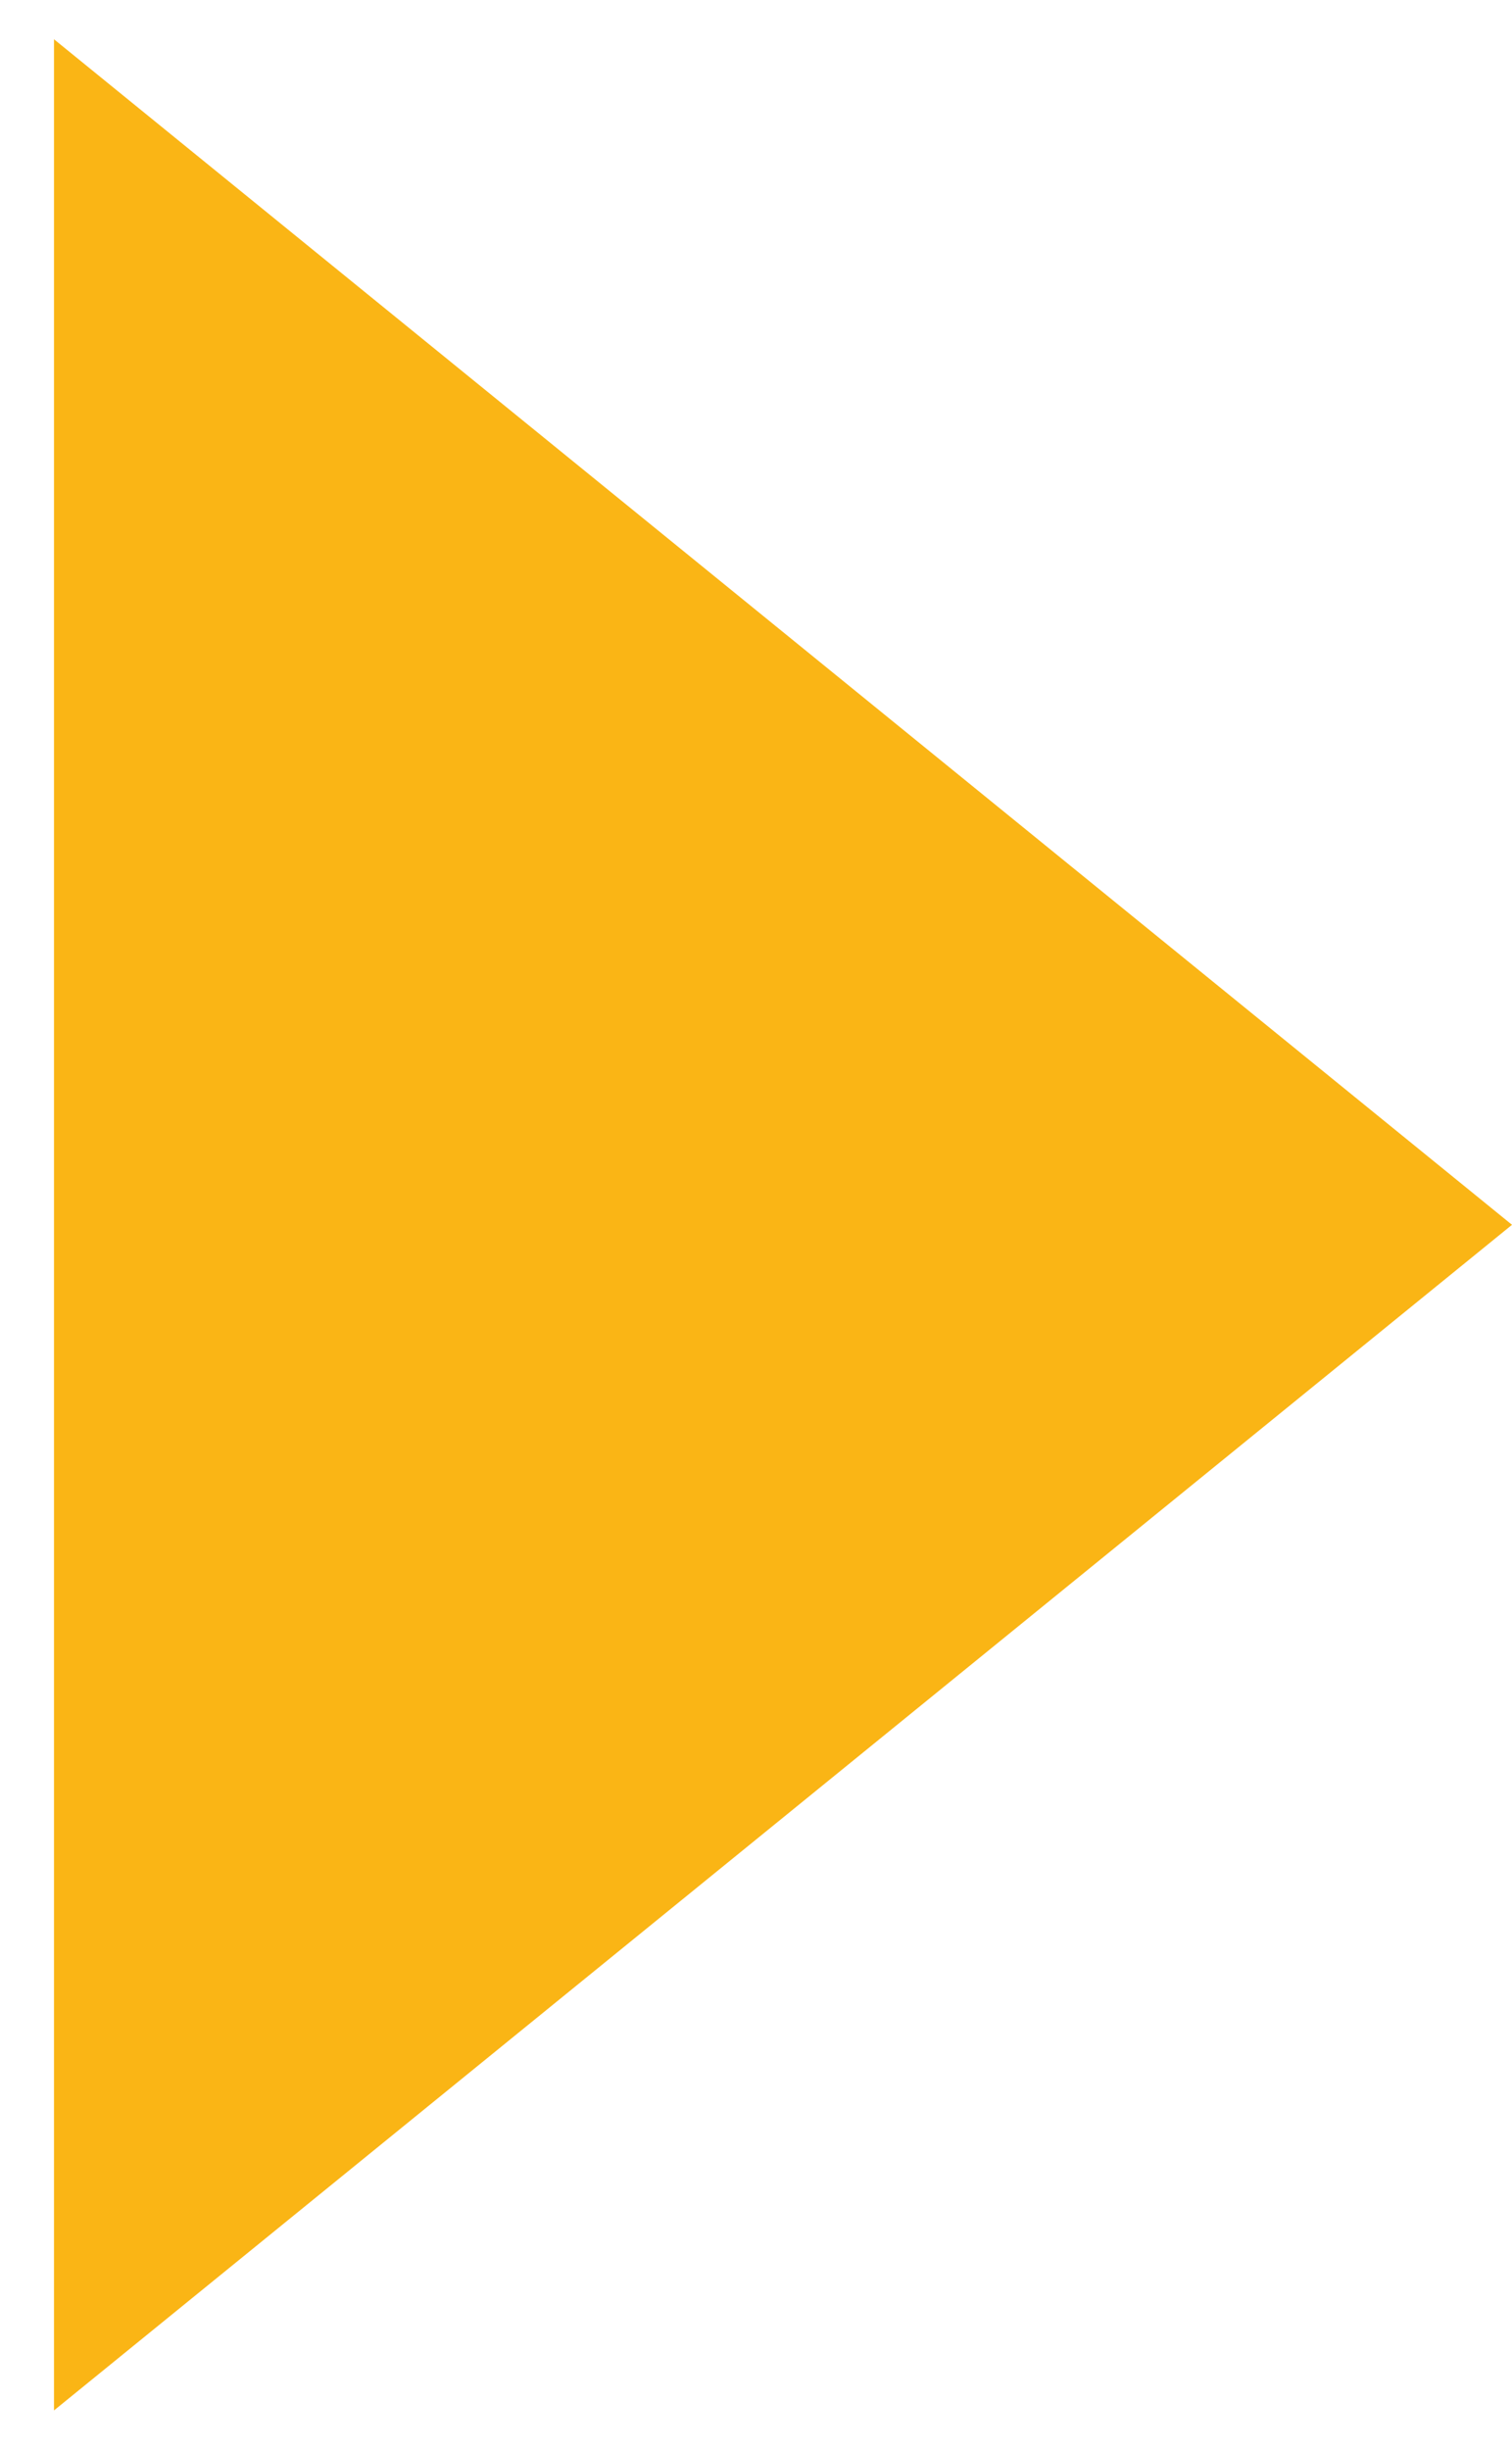 <?xml version="1.0" encoding="UTF-8"?> <svg xmlns="http://www.w3.org/2000/svg" width="21" height="34" viewBox="0 0 21 34" fill="none"><path d="M21 16.999L0.75 33.454V0.545L21 16.999Z" fill="#FAB515"></path></svg> 